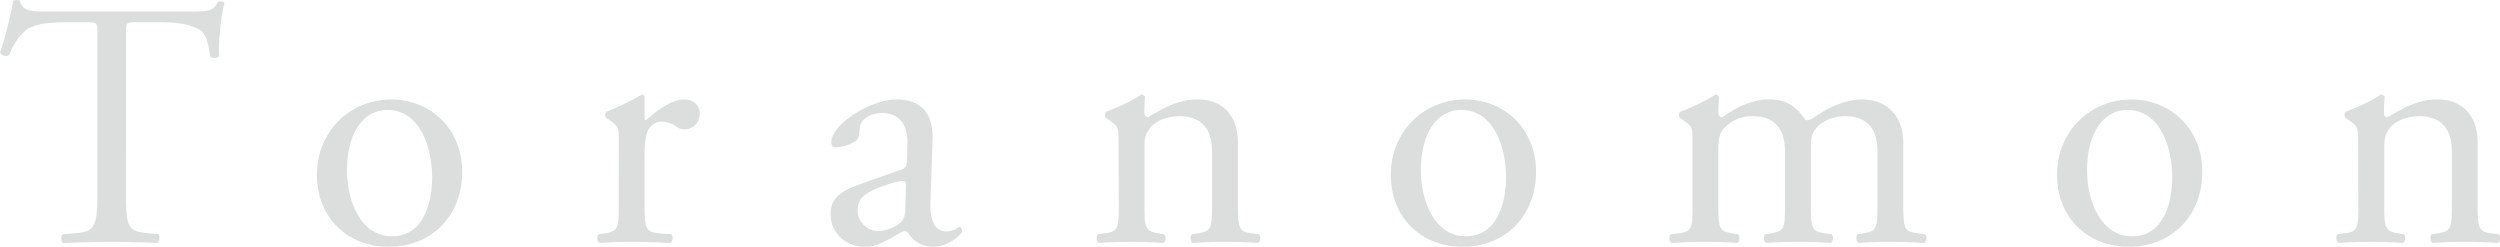 <svg xmlns="http://www.w3.org/2000/svg" viewBox="0 0 918.29 90.65"><defs><style>.cls-1{fill:#dcdddd;}</style></defs><title>アセット 4</title><g id="レイヤー_2" data-name="レイヤー 2"><g id="レイヤー_4" data-name="レイヤー 4"><path class="cls-1" d="M46.29,69.62c0,13.46.26,15.26,7.7,16l4.1.38c.77.51.51,2.82-.26,3.21C50.52,89,46.17,88.85,41,88.85s-9.62.13-17.83.39c-.77-.39-1-2.57,0-3.21l4.62-.38c7.31-.64,8-2.57,8-16V12.3c0-4,0-4.11-3.85-4.11h-7c-5.52,0-12.57.26-15.78,3.21S4.75,17,3.33,20.25A2.47,2.47,0,0,1,0,19.35,134.22,134.22,0,0,0,4.87.24a3.27,3.27,0,0,1,2.44,0c.77,4.11,5,4,10.9,4H70.14c6.93,0,8.08-.26,10-3.59.64-.26,2-.13,2.31.38C81,6.27,80.15,16.66,80.53,20.5c-.51,1-2.69,1-3.33.26-.39-3.21-1.28-8-3.21-9.36C71,9.22,66.17,8.19,59.12,8.19H50c-3.84,0-3.72.13-3.72,4.36Z"/><path class="cls-1" d="M169.77,63.08c0,16-11,27.57-27.06,27.57-14.75,0-26.29-10.39-26.29-26.42s12.19-27.7,27.32-27.7C158.1,36.53,169.77,47.31,169.77,63.08ZM142.2,40.38c-8.46,0-14.75,8.08-14.75,22.19,0,11.66,5.26,24.23,16.54,24.23S158.74,75,158.74,65.13C158.74,54.23,154.38,40.38,142.2,40.38Z"/><path class="cls-1" d="M227.29,52.05c0-5,0-5.64-3.46-7.95l-1.15-.77a1.76,1.76,0,0,1,.13-2.31,99.18,99.18,0,0,0,12.95-6.28c.64.13,1,.38,1,.9v7.43c0,.64.13,1,.39,1.16,4.49-3.72,9.36-7.7,14.1-7.7,3.21,0,5.77,2,5.77,5.13a5.69,5.69,0,0,1-5.51,5.9,4.88,4.88,0,0,1-2.82-.9,10.53,10.53,0,0,0-5.64-2,5.71,5.71,0,0,0-4.62,2.57c-1.28,1.79-1.67,5.51-1.67,9.87V74.49c0,9.23.26,10.77,5.13,11.16l4.62.38c.9.64.64,2.82-.26,3.21-6-.26-9.74-.39-14.23-.39s-8.46.13-11.8.39c-.9-.39-1.15-2.57-.25-3.21l2.43-.38c4.75-.77,4.87-1.93,4.87-11.16Z"/><path class="cls-1" d="M331,62.31c1.92-.64,2.05-1.8,2.18-3.72l.13-5.9c.13-4.74-1.41-11.16-9.36-11.16-3.59,0-7.95,1.8-8.21,5.78-.13,2-.26,3.59-1.28,4.35a13.82,13.82,0,0,1-7.31,2.44,1.62,1.62,0,0,1-1.8-1.79c0-6.67,14.49-15.78,23.85-15.78s13.73,5.39,13.34,15l-.77,22.31c-.25,5.9.9,11.16,5.9,11.16a7.47,7.47,0,0,0,3.21-.77c.64-.39,1.28-.9,1.66-.9s.9.77.9,1.67c0,.64-4.49,5.64-10.77,5.64a10.25,10.25,0,0,1-8.34-4c-.51-.77-1.28-1.79-2-1.79s-2.43,1.15-5,2.56c-2.82,1.54-5.64,3.21-9.23,3.21a13.3,13.3,0,0,1-9-3,12,12,0,0,1-4-9c0-5,2.43-8,10.64-10.9Zm-7.95,22.57a14.52,14.52,0,0,0,7.82-3.21c1.54-1.54,1.67-3.33,1.67-6l.25-7.57c0-1.41-.51-1.67-1.28-1.67a24.58,24.58,0,0,0-5.25,1.28C318.7,70.26,315,72.18,315,77.18A7.73,7.73,0,0,0,323.06,84.88Z"/><path class="cls-1" d="M410.85,52.05c0-5,0-5.64-3.46-7.95l-1.16-.77a1.76,1.76,0,0,1,.13-2.31c2.95-1,10.26-4.36,12.82-6.28a1.47,1.47,0,0,1,1.41.9c-.25,2.94-.25,4.87-.25,6a1.34,1.34,0,0,0,1.41,1.41c5.38-3.33,11.41-6.54,17.95-6.54,10.64,0,15,7.31,15,15.9V74.49c0,9.23.25,10.52,4.87,11.16l2.82.38c.9.64.64,2.82-.26,3.21-3.85-.26-7.56-.39-12.05-.39s-8.47.13-11.93.39c-.9-.39-1.15-2.57-.25-3.21l2.43-.38c4.75-.77,4.87-1.93,4.87-11.16V55.38c0-7.31-3.33-12.69-12-12.69-4.87,0-9.1,2.05-10.9,4.49-1.67,2.18-1.92,4-1.92,7.69V74.49c0,9.23.25,10.39,4.87,11.16l2.31.38c.9.64.64,2.82-.26,3.21-3.46-.26-7.18-.39-11.67-.39s-8.46.13-12,.39c-.9-.39-1.16-2.57-.26-3.21l2.7-.38c4.74-.64,4.87-1.93,4.87-11.16Z"/><path class="cls-1" d="M564.22,63.08c0,16-11,27.57-27.06,27.57-14.75,0-26.29-10.39-26.29-26.42s12.18-27.7,27.32-27.7C552.55,36.53,564.22,47.31,564.22,63.08Zm-27.57-22.7c-8.47,0-14.75,8.08-14.75,22.19,0,11.66,5.26,24.23,16.54,24.23S553.19,75,553.19,65.13C553.19,54.23,548.83,40.38,536.65,40.38Z"/><path class="cls-1" d="M689.64,55.9c0-8.72-3.84-13.21-11.92-13.21-4.88,0-8.85,2.18-10.65,4.49-1.53,1.92-1.92,3.2-1.92,7.69V74.49c0,9.23.26,10.52,4.87,11.16l2.7.38c.89.64.64,2.82-.26,3.21-3.85-.26-7.57-.39-12.05-.39s-8.08.13-11.67.39c-.9-.39-1.16-2.57-.26-3.21l2.31-.38c4.74-.77,4.87-1.93,4.87-11.16V55.9c0-8.59-3.85-13.21-11.8-13.21a13.74,13.74,0,0,0-10.77,4.62c-1.28,1.53-1.92,3.2-1.92,7.31V74.49c0,9.23.25,10.39,4.87,11.16l2.31.38c.9.64.64,2.82-.26,3.21-3.46-.26-7.18-.39-11.67-.39S618,89,614,89.24c-.89-.39-1.15-2.57-.25-3.21l3.08-.38c4.74-.64,4.87-1.93,4.87-11.16V52.05c0-5,0-5.64-3.46-7.95l-1.16-.77a1.76,1.76,0,0,1,.13-2.31c2.95-1,10.26-4.36,12.82-6.28a1.47,1.47,0,0,1,1.41.9c-.25,2.94-.25,4.87-.25,6a1.34,1.34,0,0,0,1.41,1.41c4.87-3.46,10.9-6.54,17-6.54,6.41,0,10,2.31,13.6,7.57,1.15.26,2-.26,3.2-1,5.13-3.59,11.42-6.54,17.44-6.54,10.26,0,15.26,7.06,15.26,15.9V74.49c0,9.23.26,10.52,4.87,11.16l3.08.38c.9.64.64,2.82-.25,3.21-4.24-.26-8-.39-12.44-.39s-8.08.13-11.67.39c-.9-.39-1.16-2.57-.26-3.21l2.31-.38c4.74-.77,4.87-1.93,4.87-11.16Z"/><path class="cls-1" d="M808.93,63.08c0,16-11,27.57-27.06,27.57-14.75,0-26.29-10.39-26.29-26.42s12.18-27.7,27.31-27.7C797.26,36.53,808.93,47.31,808.93,63.08Zm-27.57-22.7c-8.47,0-14.75,8.08-14.75,22.19,0,11.66,5.26,24.23,16.54,24.23S797.9,75,797.9,65.13C797.9,54.23,793.54,40.38,781.36,40.38Z"/><path class="cls-1" d="M866.18,52.05c0-5,0-5.64-3.46-7.95l-1.15-.77a1.75,1.75,0,0,1,.12-2.31c2.95-1,10.26-4.36,12.83-6.28a1.49,1.49,0,0,1,1.41.9c-.26,2.94-.26,4.87-.26,6a1.34,1.34,0,0,0,1.41,1.41c5.39-3.33,11.42-6.54,18-6.54,10.64,0,15,7.31,15,15.9V74.49c0,9.23.25,10.52,4.87,11.16l2.82.38c.9.64.64,2.82-.25,3.21-3.85-.26-7.57-.39-12.06-.39s-8.46.13-11.92.39c-.9-.39-1.16-2.57-.26-3.21l2.44-.38c4.74-.77,4.87-1.93,4.87-11.16V55.38c0-7.31-3.34-12.69-12-12.69-4.88,0-9.11,2.05-10.91,4.49-1.66,2.18-1.92,4-1.92,7.69V74.49c0,9.23.26,10.39,4.87,11.16l2.31.38c.9.64.64,2.82-.25,3.21-3.47-.26-7.18-.39-11.67-.39s-8.47.13-12.06.39c-.89-.39-1.15-2.57-.25-3.21l2.69-.38c4.74-.64,4.87-1.93,4.87-11.16Z"/></g></g></svg>